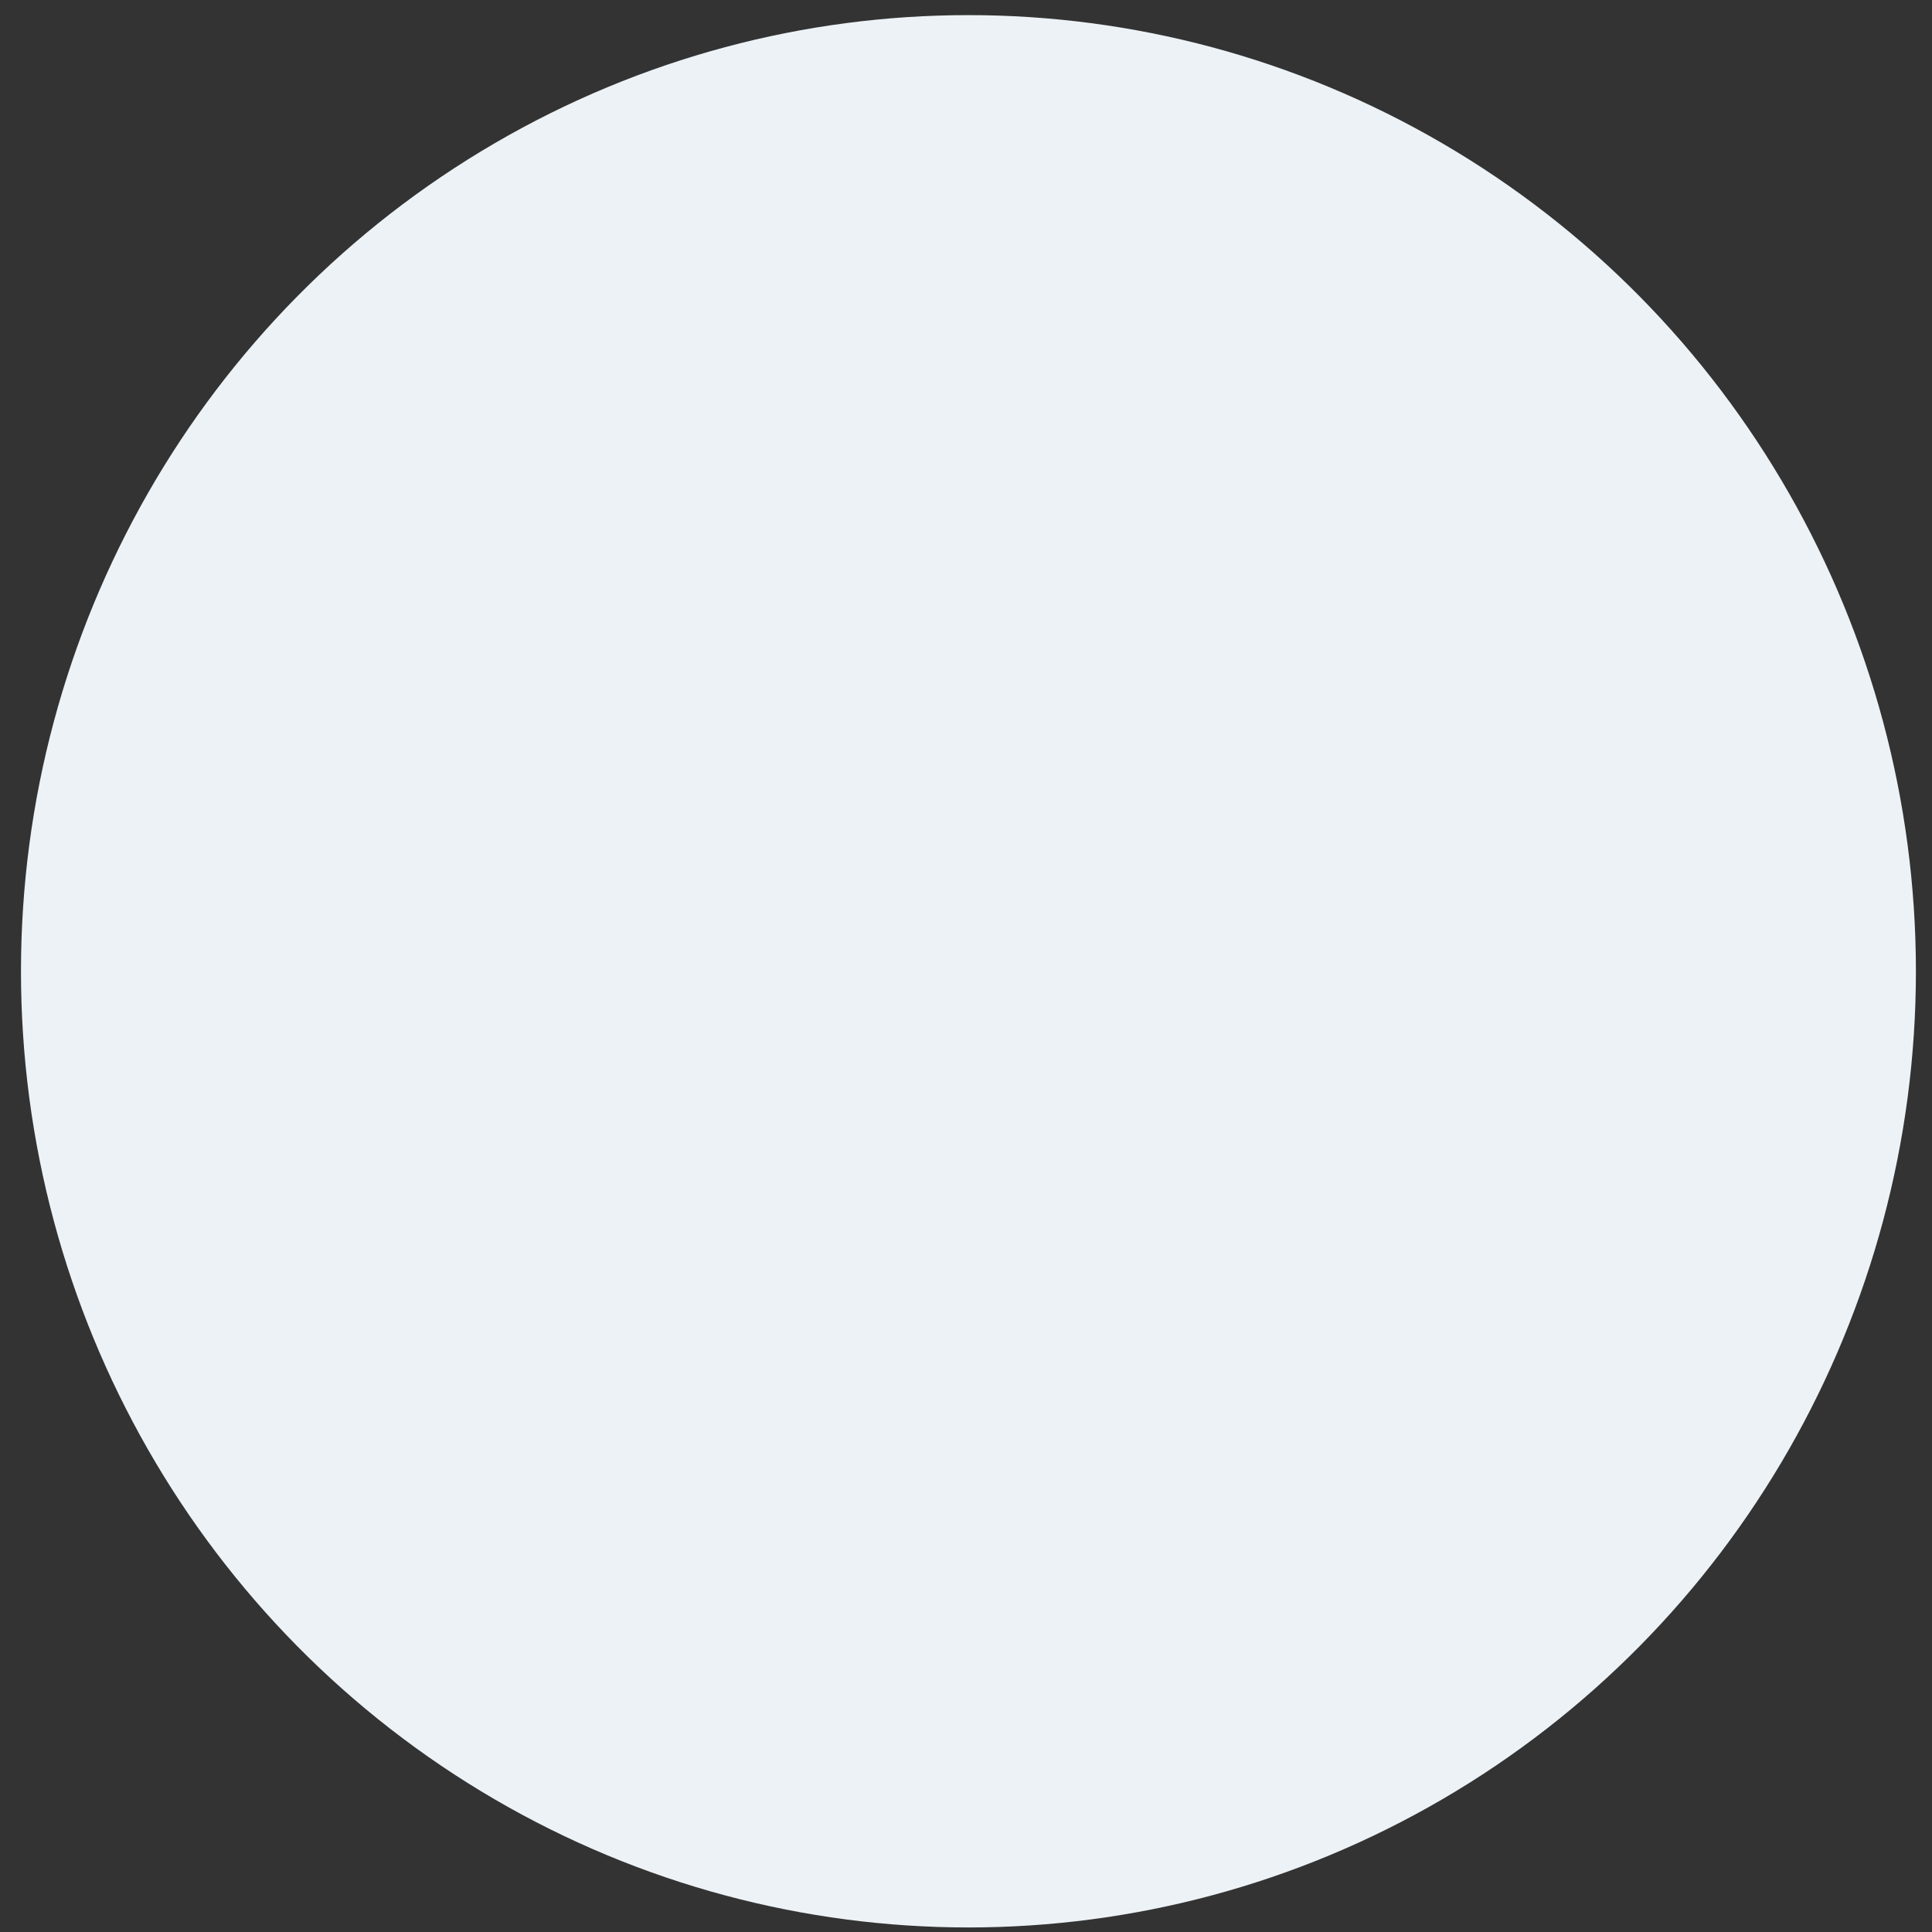 <svg width="91" height="91" viewBox="0 0 91 91" fill="none" xmlns="http://www.w3.org/2000/svg">
<rect x="0" y="0" width="91" height="91" fill="#333333" stroke="none"/>
<ellipse cx="45.615" cy="45.749" rx="44.627" ry="45.037" fill="#ECF2F6"/>
</svg>
